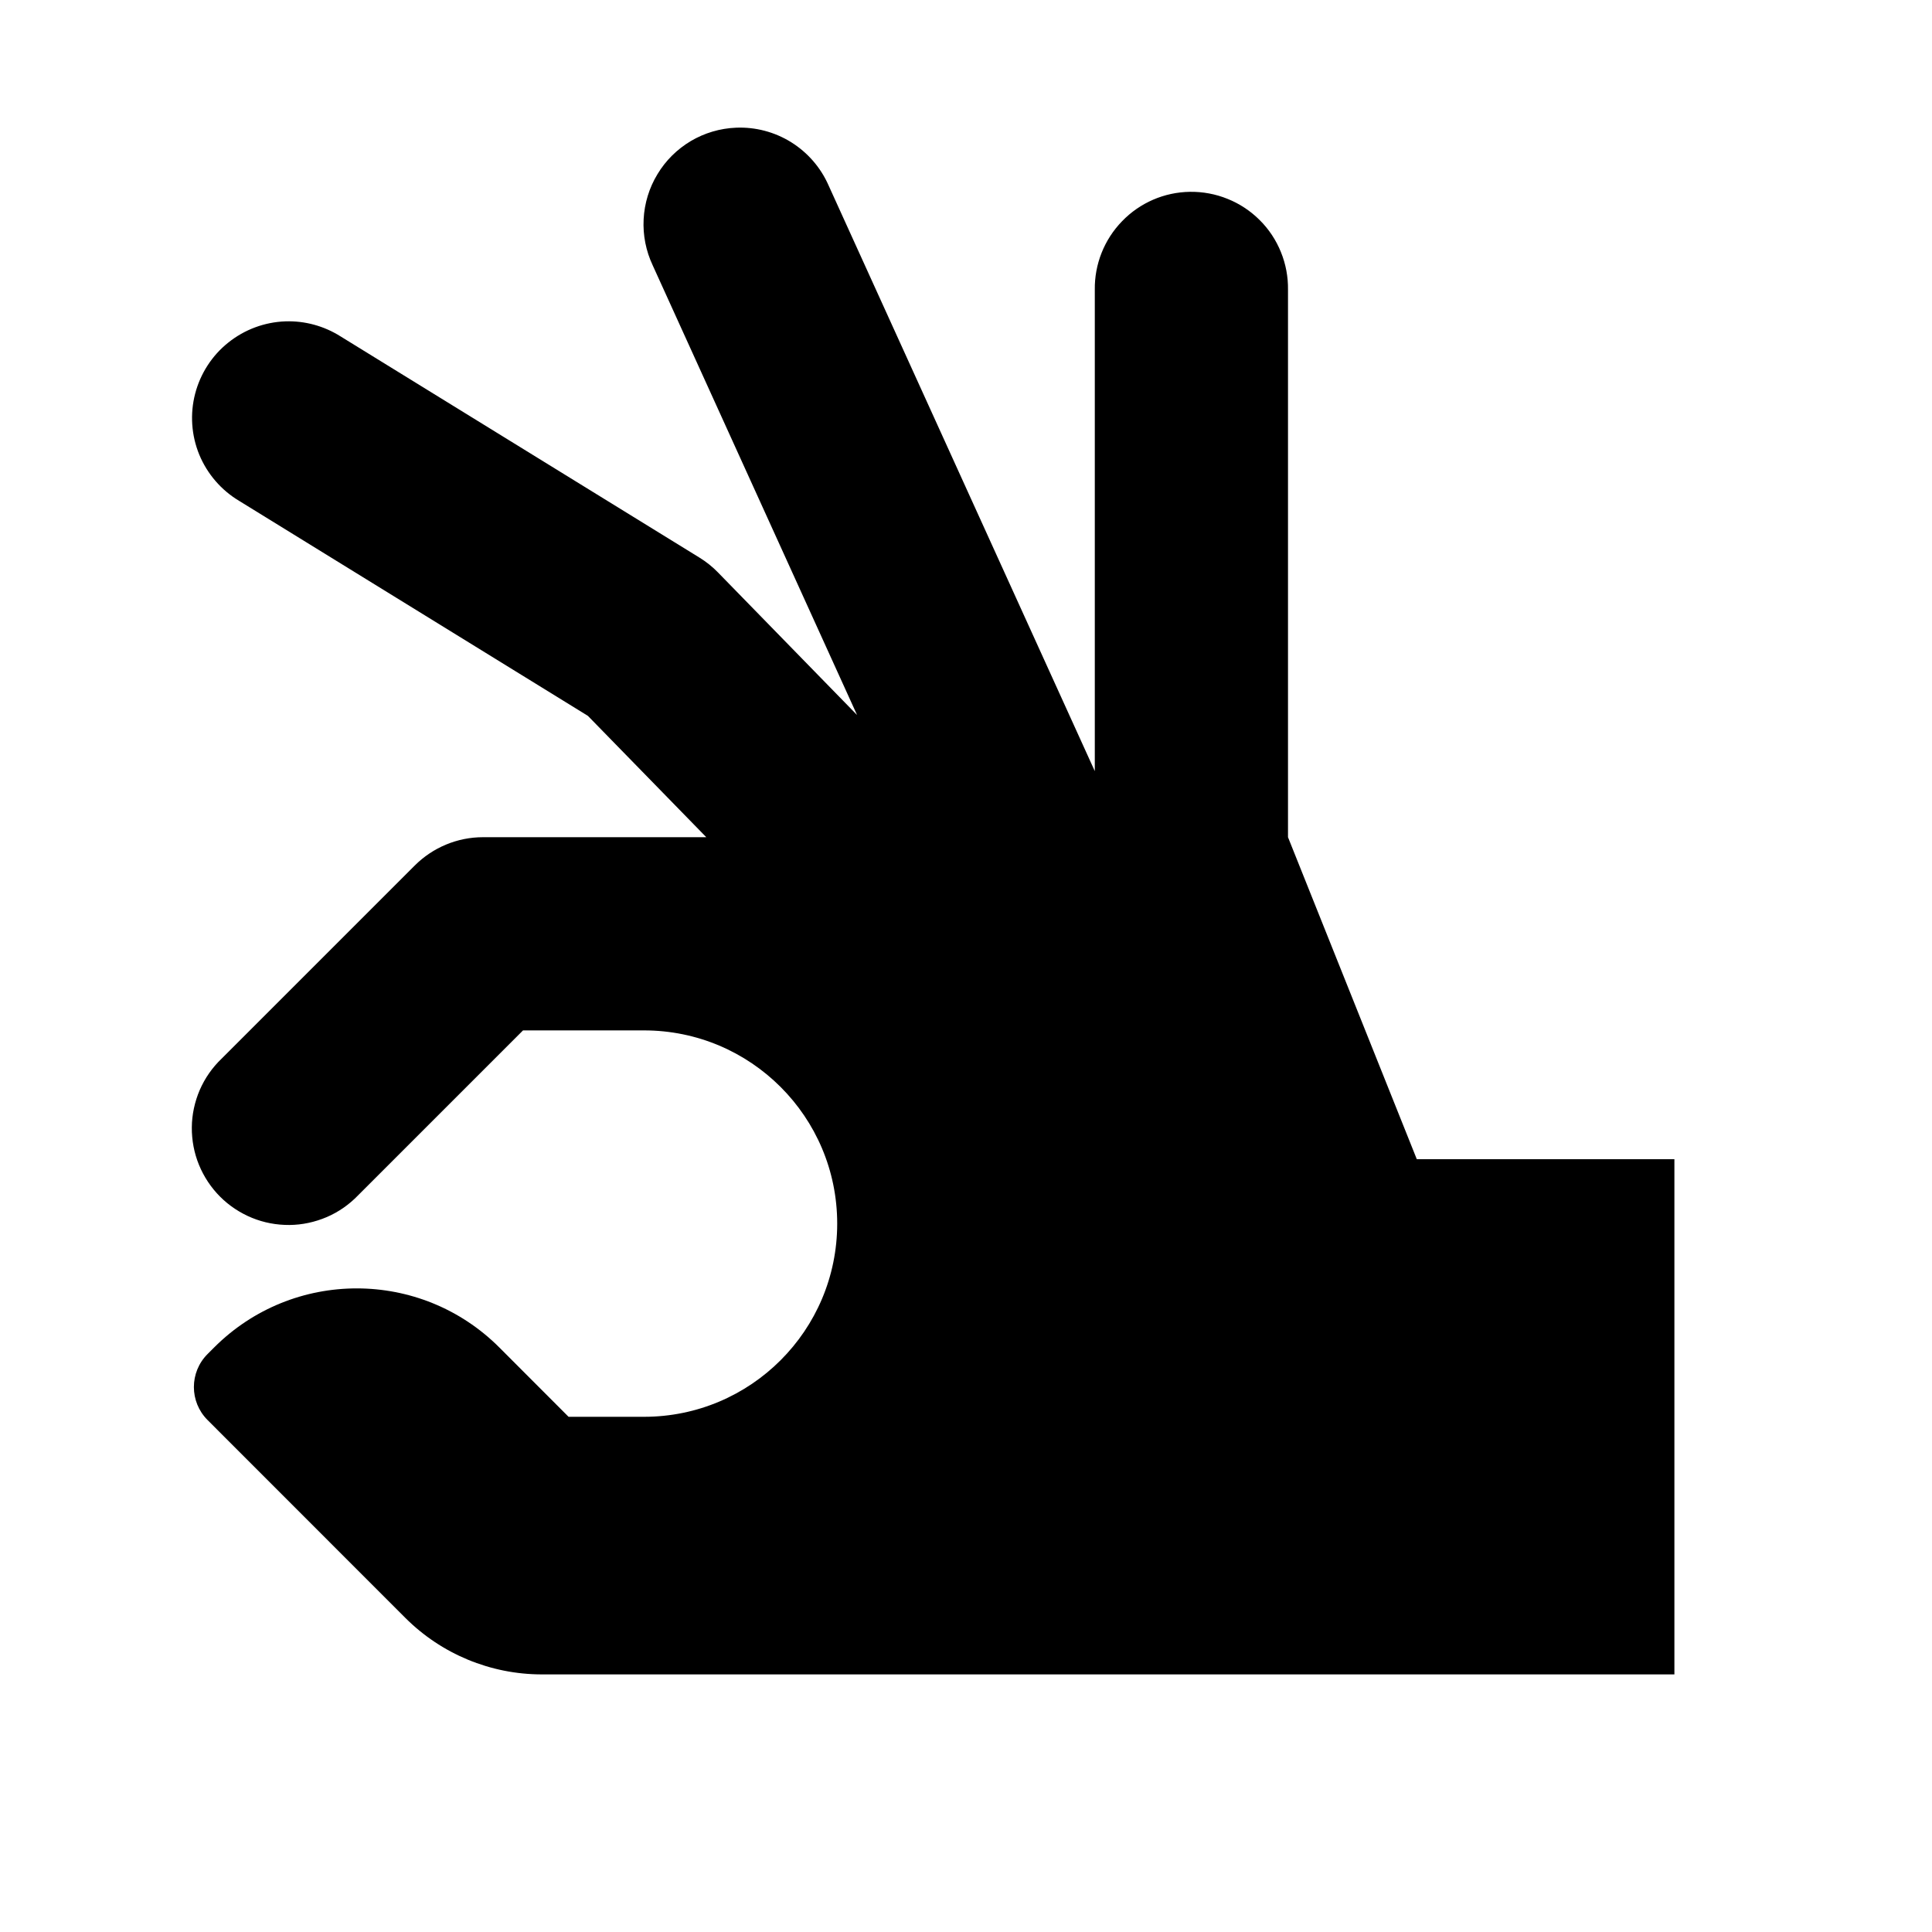 <svg xmlns="http://www.w3.org/2000/svg" fill="none" viewBox="0 0 21 21" height="21" width="21">
<path fill="black" d="M8 1.388C7.827 1.395 7.658 1.445 7.509 1.533C7.36 1.622 7.235 1.745 7.146 1.894C7.056 2.042 7.005 2.21 6.996 2.383C6.987 2.556 7.021 2.728 7.095 2.885L9.316 7.772L7.804 6.222C7.744 6.16 7.676 6.106 7.603 6.061L3.701 3.656C3.522 3.543 3.314 3.486 3.102 3.493C2.876 3.501 2.658 3.582 2.481 3.724C2.304 3.865 2.178 4.061 2.121 4.28C2.064 4.5 2.08 4.732 2.166 4.942C2.253 5.152 2.405 5.328 2.599 5.444L6.39 7.781L7.677 9.1H5.25C4.972 9.1 4.705 9.211 4.508 9.408L2.408 11.508C2.307 11.604 2.227 11.72 2.171 11.848C2.116 11.977 2.086 12.115 2.085 12.254C2.084 12.394 2.11 12.533 2.163 12.662C2.216 12.791 2.294 12.909 2.393 13.008C2.491 13.106 2.609 13.184 2.738 13.237C2.867 13.29 3.006 13.316 3.146 13.315C3.285 13.314 3.423 13.284 3.552 13.229C3.68 13.174 3.796 13.093 3.893 12.992L5.685 11.2H7C8.16 11.2 9.1 12.14 9.1 13.3C9.1 14.46 8.16 15.4 7 15.4H6.3H6.18L5.428 14.647C4.572 13.79 3.183 13.79 2.327 14.647L2.256 14.718C2.058 14.916 2.058 15.237 2.256 15.435L4.405 17.585C4.799 17.979 5.333 18.2 5.89 18.2H6.3H12.6H18.2V12.6H15.4L14 9.1V3.15C14.002 3.009 13.976 2.87 13.923 2.74C13.87 2.609 13.792 2.491 13.692 2.392C13.593 2.293 13.474 2.214 13.344 2.162C13.214 2.109 13.074 2.083 12.934 2.085C12.655 2.089 12.39 2.204 12.197 2.404C12.003 2.603 11.896 2.872 11.9 3.15V8.382L9.006 2.015C8.921 1.821 8.779 1.658 8.6 1.546C8.42 1.434 8.211 1.379 8 1.388Z"></path>
</svg>
